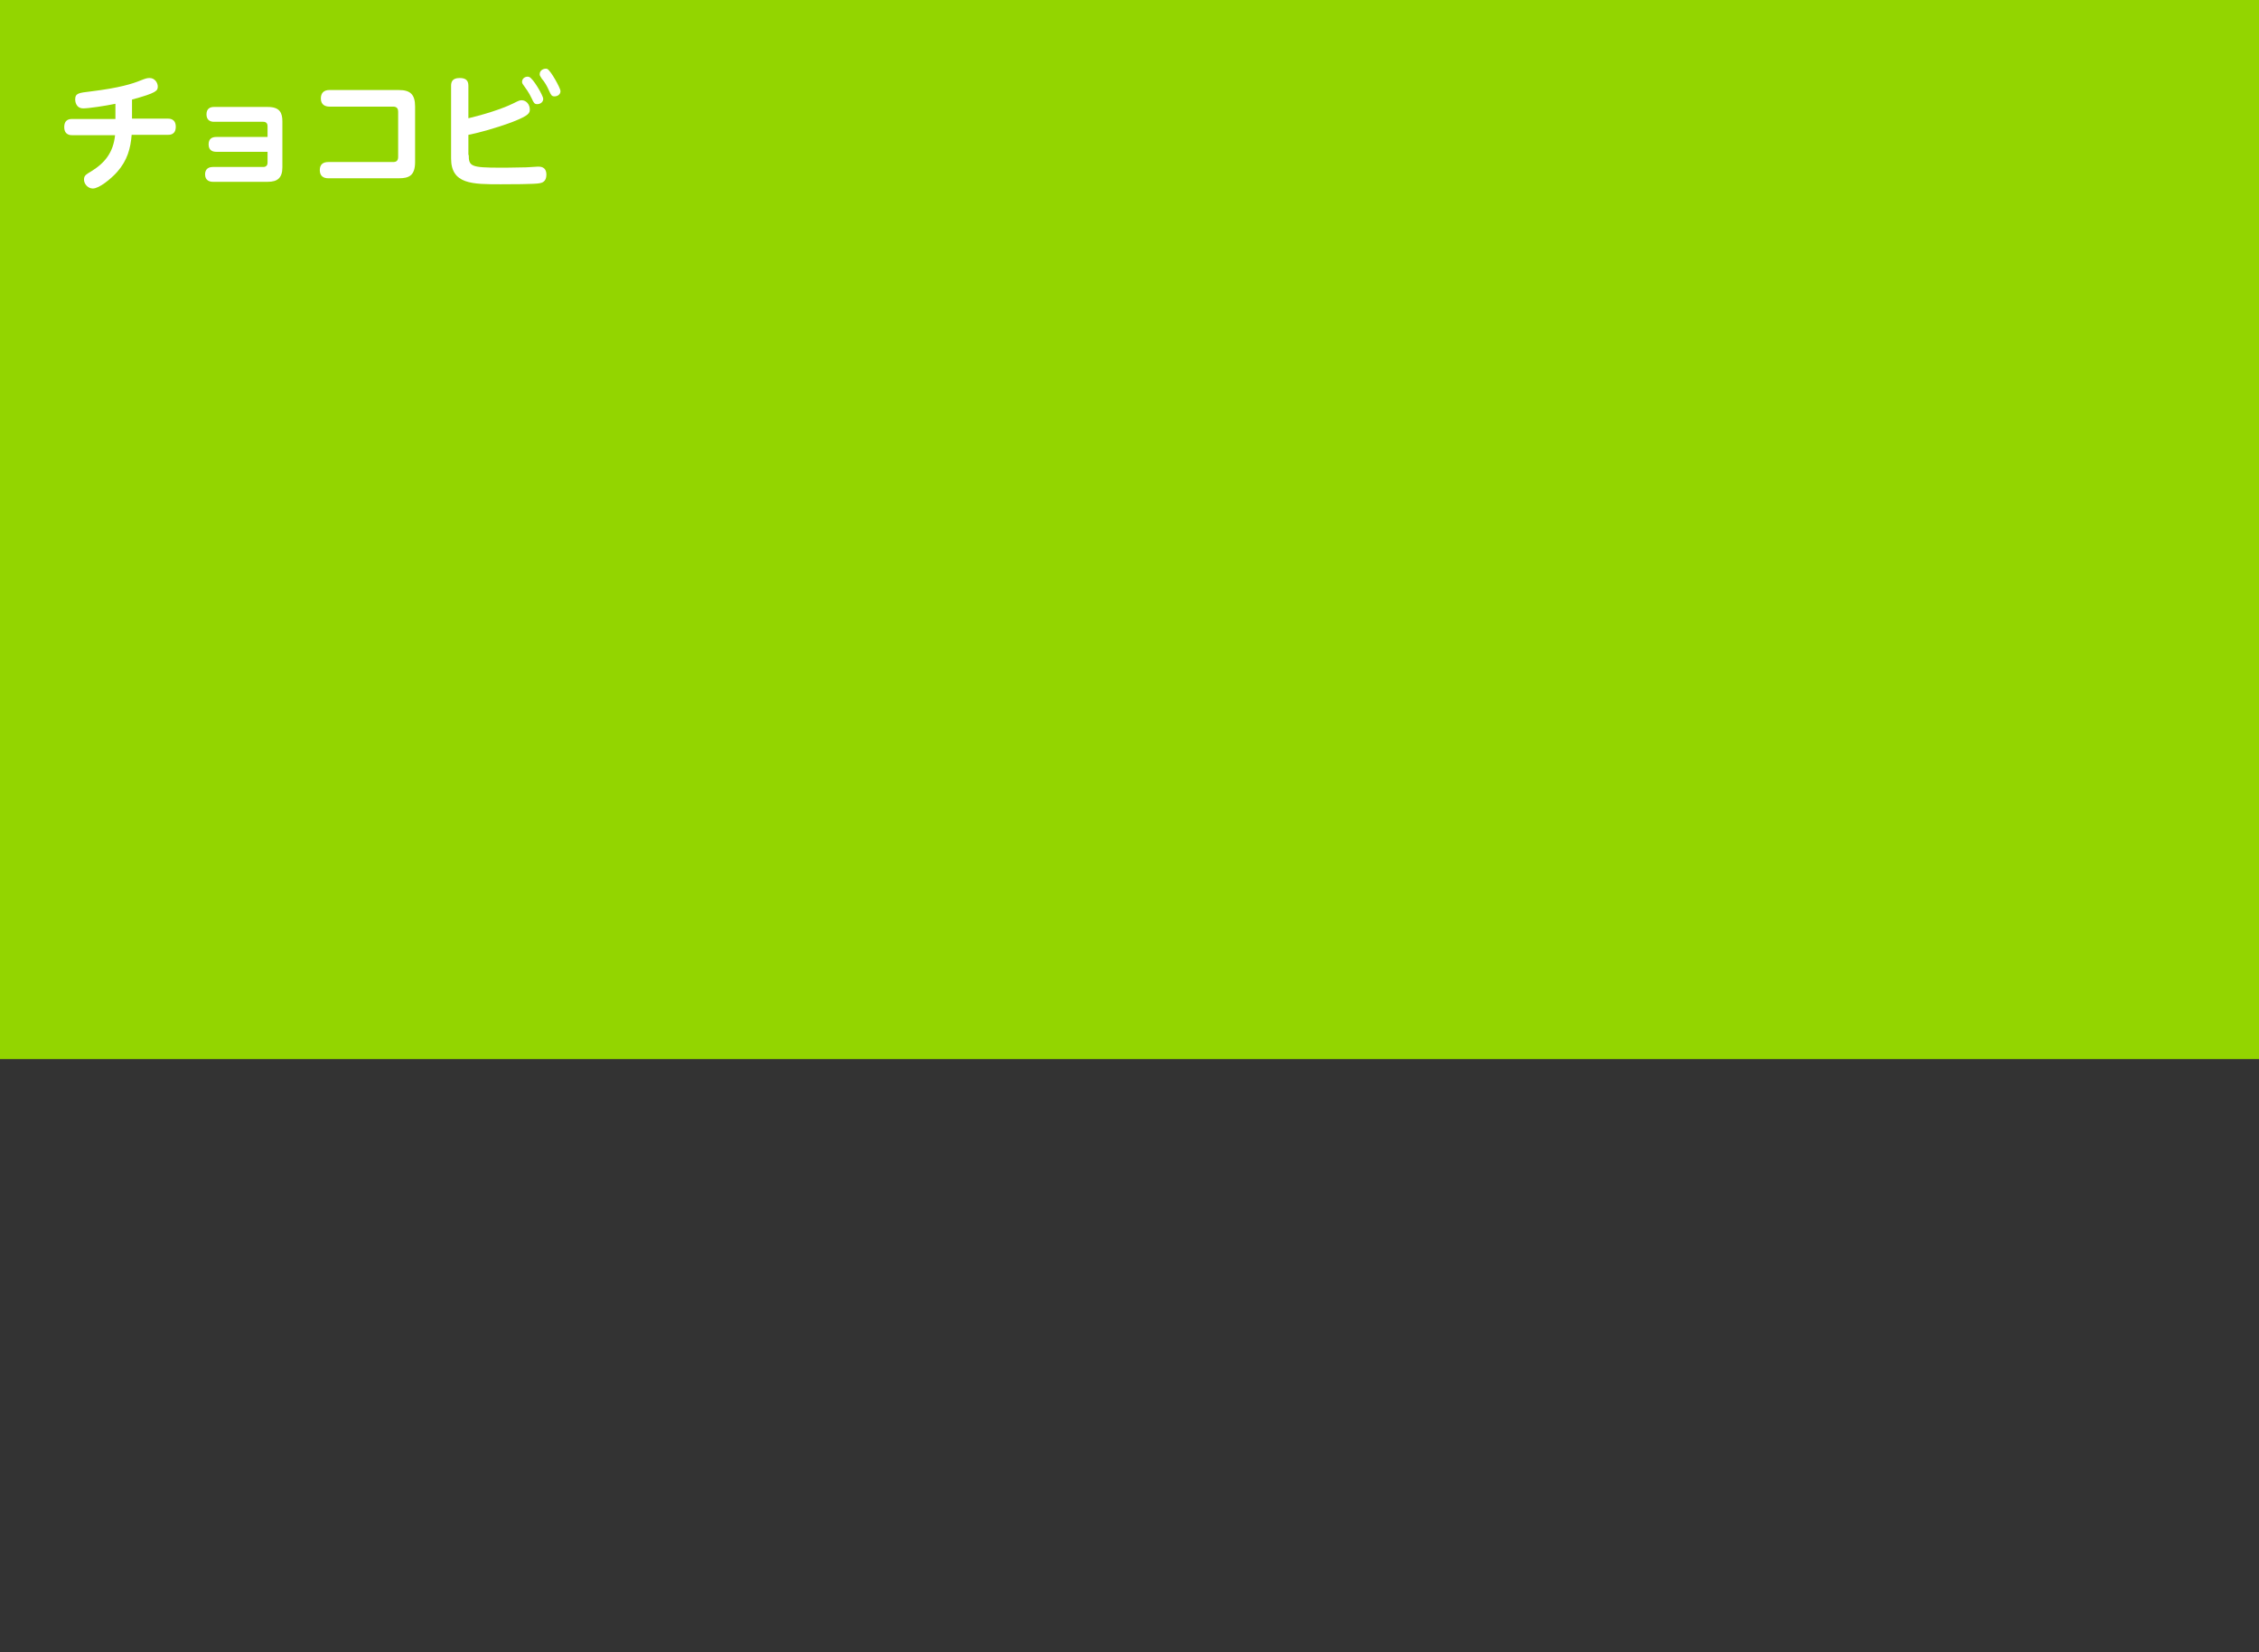 <?xml version="1.0" encoding="utf-8"?>
<!-- Generator: Adobe Illustrator 24.2.1, SVG Export Plug-In . SVG Version: 6.00 Build 0)  -->
<svg version="1.1" id="レイヤー_1" xmlns="http://www.w3.org/2000/svg" xmlns:xlink="http://www.w3.org/1999/xlink" x="0px"
	 y="0px" viewBox="0 0 640 468" style="enable-background:new 0 0 640 468;" xml:space="preserve">
<rect x="0" y="0" width="640" height="468" fill="#333333" stroke="none"/>
<style type="text/css">
	.st0{fill:#93D500;}
	.st1{fill:none;}
	.st2{fill:#FFFFFF;}
</style>
<rect y="0" class="st0" width="640" height="300"/>
<g>
	<rect class="st1" width="640" height="76"/>
	<g>
		<path class="st2" d="M37.4,33.6h10.1c0.5,0,2.3,0,2.3,2.3c0,2.3-1.7,2.3-2.3,2.3H37.3c-0.3,3.8-1.2,7.2-4.1,10.5
			c-1.8,2-5.1,4.7-6.9,4.7c-1.4,0-2.5-1.3-2.5-2.5c0-1.1,0.4-1.4,2.1-2.4c3.9-2.4,6.2-5.4,6.7-10.2H20.5c-0.5,0-2.3,0-2.3-2.3
			s1.7-2.3,2.3-2.3h12.2v-4.3c-2.9,0.6-7.6,1.3-9.1,1.3c-2.2,0-2.3-2.2-2.3-2.5c0-1.8,1-1.9,4.4-2.3c8.2-1,11.9-2.2,14.1-3.1
			c1.5-0.6,1.9-0.7,2.6-0.7c1.5,0,2.3,1.4,2.3,2.4c0,1.2-0.3,1.8-7.3,3.7V33.6z"/>
		<path class="st2" d="M61.3,43c-0.8,0-2.2-0.2-2.2-2.1c0-1.8,1.2-2.1,2.2-2.1h14.5v-3.1c0-0.6-0.3-1.2-1.2-1.2h-14
			c-0.8,0-2.1-0.3-2.1-2.1c0-1.7,1.1-2.1,2.1-2.1h15.3c3.4,0,4.1,1.7,4.1,4.1v13c0,3-1.4,4.1-4.1,4.1H60.3c-0.8,0-2.2-0.3-2.2-2.1
			c0-0.8,0.3-2.1,2.2-2.1h14.3c0.8,0,1.2-0.5,1.2-1.2V43H61.3z"/>
		<path class="st2" d="M113,25.5c3.3,0,4.6,1.3,4.6,4.7v15.7c0,3.9-1.8,4.6-4.6,4.6H93c-1.2,0-2.4-0.5-2.4-2.3
			c0-1.6,0.9-2.3,2.4-2.3h18.4c1.1,0,1.4-0.6,1.4-1.5V31.6c0-0.6-0.2-1.4-1.4-1.4H93.3c-1,0-2.4-0.4-2.4-2.3c0-1.6,0.9-2.4,2.4-2.4
			H113z"/>
		<path class="st2" d="M132.8,43.9c0,3.2,0.6,3.6,9,3.6c0.4,0,3.6,0,7.3-0.1c0.5,0,2.9-0.2,3.3-0.2c0.7,0,2.4,0,2.4,2.3
			c0,2-1.3,2.3-1.9,2.4c-1.2,0.3-9,0.3-11,0.3c-8.1,0-14.1,0-14.1-7.3V24.3c0-0.9,0.2-2.2,2.4-2.2c1.7,0,2.5,0.6,2.5,2.2v9.2
			c7.1-1.7,11.3-3.5,12.7-4.2c1.6-0.8,1.8-0.9,2.4-0.9c1.3,0,2.3,1.2,2.3,2.6c0,1-0.2,1.7-4.8,3.5c-5.3,2-10.5,3.3-12.6,3.7V43.9z
			 M153.9,28c0,1-0.9,1.5-1.7,1.5c-0.8,0-1-0.4-1.5-1.5c-0.9-1.9-1.7-2.9-2.4-3.9c-0.4-0.5-0.4-0.8-0.4-0.9c0-1.2,1.3-1.7,2-1.4
			C151,22.1,153.9,27.1,153.9,28z M158.8,25.8c0,1-0.9,1.5-1.7,1.5c-0.8,0-1-0.4-1.5-1.5c-0.6-1.4-1.3-2.6-2.1-3.5
			c-0.5-0.8-0.6-0.9-0.6-1.3c0-1.2,1.3-1.7,2.1-1.5C156,19.9,158.8,25,158.8,25.8z"/>
	</g>
</g>
</svg>
